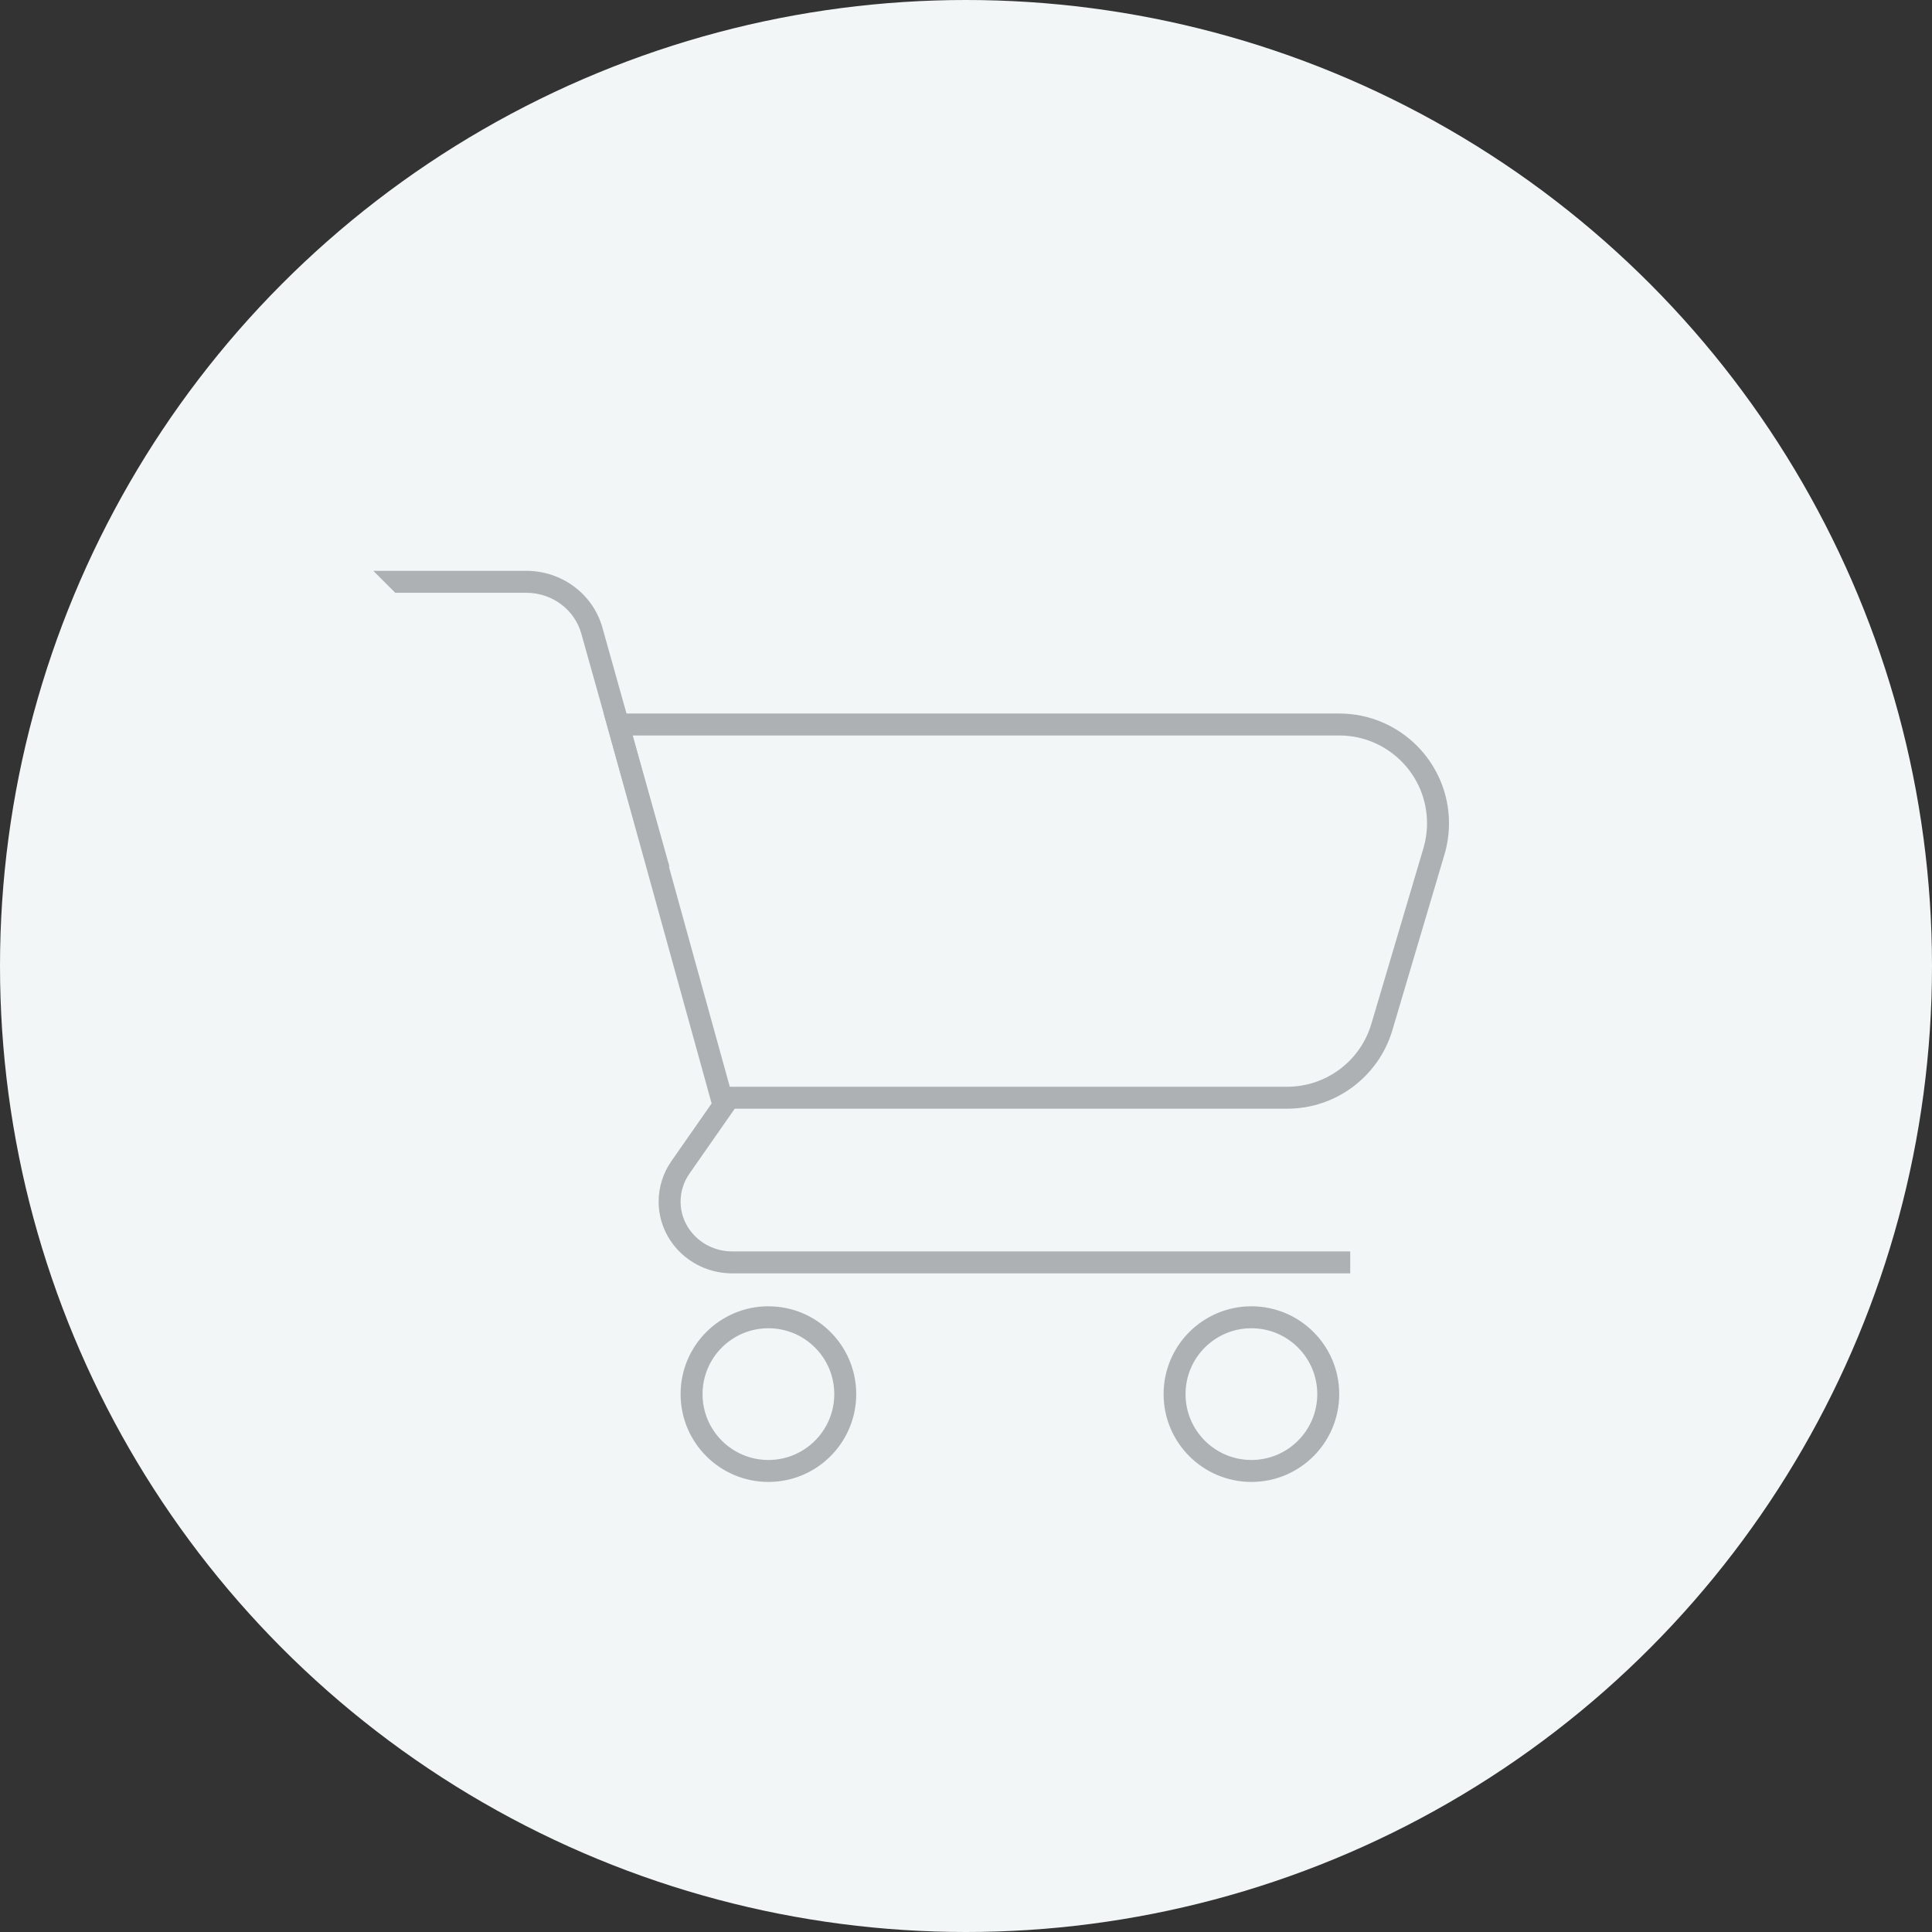 <svg xmlns="http://www.w3.org/2000/svg" width="176" height="176" viewBox="0 0 176 176">
  <rect x="0" y="0" width="176" height="176" fill="#333333" stroke="none"/>
  <g fill="none" fill-rule="evenodd">
    <circle cx="88" cy="88" r="88" fill="#F2F6F7"/>
    <g fill="#AEB1B3" fill-rule="nonzero" transform="translate(34 52)">
      <path d="M36 83C31.582 83 28 79.418 28 75 28 70.582 31.582 67 36 67 40.418 67 44 70.582 44 75 44 79.418 40.418 83 36 83zM36 81C39.314 81 42 78.314 42 75 42 71.686 39.314 69 36 69 32.686 69 30 71.686 30 75 30 78.314 32.686 81 36 81zM80 83C75.582 83 72 79.418 72 75 72 70.582 75.582 67 80 67 84.418 67 88 70.582 88 75 88 79.418 84.418 83 80 83zM80 81C83.314 81 86 78.314 86 75 86 71.686 83.314 69 80 69 76.686 69 74 71.686 74 75 74 78.314 76.686 81 80 81zM89 62L89 64 32.707 64C29.009 64 26 61.078 26 57.458 26 56.144 26.405 54.862 27.162 53.777L31.59 47.428 33.231 48.572 28.802 54.921C28.279 55.671 28 56.555 28 57.458 28 59.96 30.101 62 32.707 62L89 62z"/>
      <path d="M23.628,15 L32.482,47 L83.256,47 C86.799,47 89.92,44.67 90.926,41.274 L95.669,25.274 C95.888,24.536 95.999,23.77 95.999,23 C95.999,18.582 92.418,15 87.999,15 L23.628,15 Z M21,13 L87.999,13 C93.522,13 97.999,17.477 97.999,23 C97.999,23.962 97.86,24.92 97.587,25.842 L92.844,41.842 C91.585,46.088 87.685,49 83.256,49 L30.96,49 L21,13 Z"/>
      <path d="M2.008,2 L3.319,2 L13.944,2 C16.292,2 18.34,3.528 18.954,5.716 L24.113,24.112 L27,27 L20.879,5.176 C20.022,2.119 17.183,0 13.944,0 L0.008,0 L2.008,2 Z M2.008,2 L13.944,2 C16.292,2 18.34,3.528 18.954,5.716 L24.113,24.112 L27,27 L20.879,5.176 C20.022,2.119 17.183,0 13.944,0 L0.008,0 L2.008,2 Z"/>
    </g>
  </g>
</svg>
